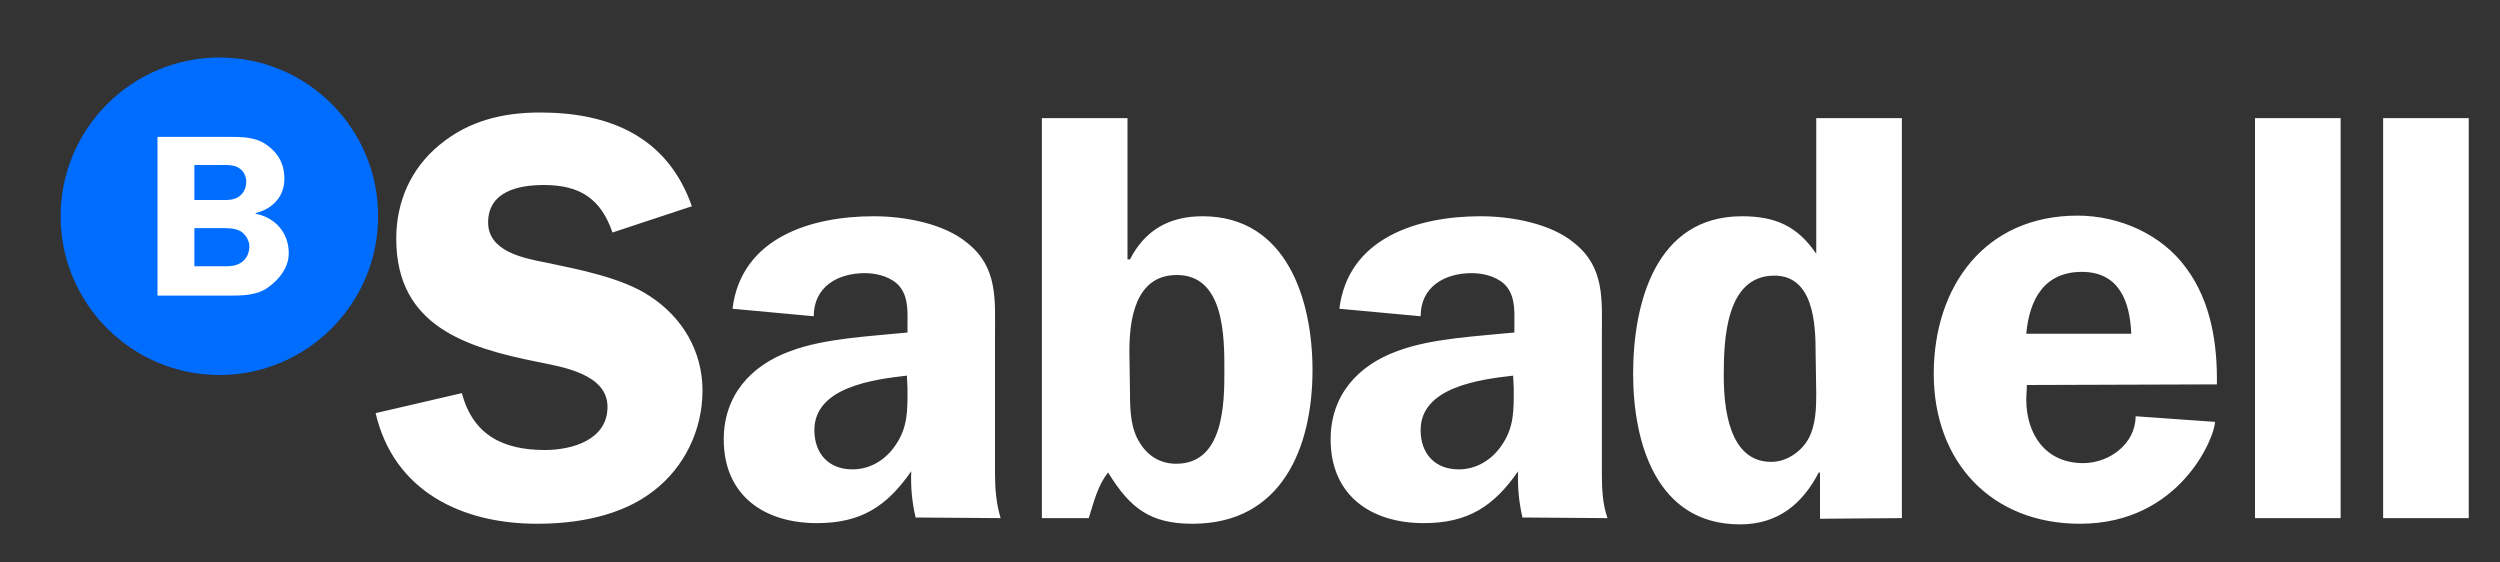 <svg xmlns="http://www.w3.org/2000/svg" xmlns:xlink="http://www.w3.org/1999/xlink" id="Capa_1" x="0px" y="0px" viewBox="0 0 400 90" style="enable-background:new 0 0 400 90;" xml:space="preserve"><rect x="0" y="0" width="400" height="90" fill="#333333" stroke="none"/><style type="text/css">	.st0{fill:#FFFFFF;}	.st1{fill:#006DFF;}</style><path class="st0" d="M110.7,33c-3.9-11.1-13.1-15-24.3-15c-5.9,0-11.4,1.3-16.1,5.2c-4.6,3.8-6.9,9.1-6.9,15 c0,14,11.2,17.4,22.6,19.7c3.9,0.8,11.2,1.9,11.2,7.2c0,5.3-5.7,6.9-10,6.9c-6.6,0-11.5-2.3-13.3-9.1l-13.8,3.2 C63,78.6,73.9,83.8,85.9,83.8c6.4,0,13.4-1.2,18.6-5.2c5-3.8,7.9-9.8,7.9-16.1c0-6.3-3.2-11.7-8.4-15.1c-4.5-3-11.5-4.3-16.7-5.4 c-3.6-0.7-9.2-1.8-9.2-6.4c0-5,4.9-6,8.9-6c5.7,0,9.1,2.1,11,7.6L110.7,33z M160.1,82.9c-0.7-2.3-0.9-4.7-0.9-7.1V53.7 c0-5.7,0.5-10.9-4.4-14.8c-3.8-3.2-10.2-4.3-15-4.3c-10,0-21.2,3.4-22.6,14.8l13,1.2c0-4.7,3.8-6.9,8.2-6.9c2.1,0,4.4,0.7,5.6,2.2 c1.4,1.8,1.2,4.2,1.2,6.2v1.1c-5.8,0.6-13.3,0.9-18.8,3c-6.3,2.3-10.6,7.1-10.6,14.1c0,9,6.5,13.4,14.9,13.4 c7.1,0,11.2-2.7,15.1-8.3c-0.1,2.4,0.1,4.9,0.7,7.4L160.1,82.9z M145.2,62.1c0,3.4,0.1,6.2-1.9,9.1c-1.6,2.4-4.1,3.9-6.9,3.9 c-3.8,0-6.1-2.5-6.1-6.3c0-6.9,9.6-8.1,14.8-8.7L145.2,62.1z M180.7,56.2c0-5,0.9-12.2,7.6-12.2c7.6,0,7.6,9.9,7.6,15.2 c0,5.1,0,15-7.7,15c-2.5,0-4.5-1.2-5.8-3.3c-1.5-2.3-1.6-5.3-1.6-7.9L180.7,56.2z M166.7,82.9h7.5c0.8-2.5,1.4-5.2,3.1-7.3 c3.5,5.7,6.7,8.2,13.5,8.2c14.3,0,19.2-12.2,19.2-24.6c0-11.2-4.1-24.6-17.6-24.6c-5.3,0-9.2,2.2-11.6,6.9h-0.4V18.9h-13.7 L166.7,82.9z M257.2,82.9c-0.8-2.3-0.9-4.7-0.9-7.1V53.7c0-5.7,0.5-10.9-4.4-14.8c-3.8-3.2-10.2-4.3-15-4.3 c-10,0-21.2,3.4-22.6,14.8l13,1.2c0-4.7,3.8-6.9,8.2-6.9c2.1,0,4.4,0.7,5.6,2.2c1.4,1.8,1.2,4.2,1.2,6.2v1.1 c-5.8,0.6-13.3,0.9-18.8,3c-6.3,2.3-10.6,7.1-10.6,14.1c0,9,6.5,13.4,14.9,13.4c7.1,0,11.2-2.7,15.1-8.3c-0.1,2.4,0.1,4.9,0.7,7.4 L257.2,82.9z M242.2,62.1c0,3.4,0.1,6.2-1.9,9.1c-1.6,2.4-4.1,3.9-6.9,3.9c-3.8,0-6.1-2.5-6.1-6.3c0-6.9,9.6-8.1,14.8-8.7 L242.2,62.1z M304.3,82.9v-64h-13.7v21.7c-3-4.4-6.5-6-11.9-6c-13.8,0-17.4,13.9-17.4,25.2c0,11,3.7,24.1,17.1,24.1 c6.1,0,10-3.3,12.6-8.3h0.2v7.4L304.3,82.9z M290.6,63.1c0,2.3-0.1,4.9-1.2,7c-1.1,2.1-3.5,3.8-6,3.8c-6.8,0-7.6-8.7-7.6-13.8 c0-5.7,0.3-16,8.1-16c6.3,0,6.6,7.8,6.6,12.4L290.6,63.1z M354.7,61.5c0.1-6.4-0.9-13.2-4.9-18.6c-3.9-5.4-10.7-8.4-17.4-8.4 c-14.8,0-23,11.3-23,25.3c0,14.1,9.2,24,23.4,24c16.1,0,21.6-14,21.6-16.3l-12.7-0.9c0,4.4-4.2,7.5-8.4,7.5c-6,0-9.1-4.6-9.1-10.2 l0.1-2.3L354.7,61.5z M324.2,53.4c0.5-5.4,2.8-9.9,8.9-9.9c6,0,7.7,4.8,7.9,9.9H324.2z M360.8,82.9h13.7v-64h-13.7V82.9z  M381.3,82.9H395v-64h-13.7V82.9z"></path><path class="st1" d="M35.1,9.2c-14,0-25.4,11.4-25.4,25.4c0,14,11.4,25.4,25.4,25.4c14,0,25.4-11.4,25.4-25.4 C60.5,20.6,49.2,9.2,35.1,9.2"></path><path class="st0" d="M38.3,31.4c0.7-0.5,1.1-1.4,1.1-2.3c0-0.9-0.4-1.8-1.3-2.3c-0.8-0.5-2.4-0.4-3.4-0.4h-3.6V32h4 C36.2,32,37.4,32.1,38.3,31.4 M38.5,37c-0.9-0.5-2-0.5-3-0.5h-4.4v6.1h4.1c1.1,0,2.4,0.1,3.4-0.6c0.9-0.6,1.3-1.6,1.3-2.6 C39.9,38.5,39.3,37.5,38.5,37 M43,45.9c-1.8,1.4-4.3,1.4-6.5,1.4H25.2V21.9h11.4c2,0,4.1,0,5.8,1.1c2,1.3,3.1,3.1,3.1,5.6 c0,2.9-1.9,4.8-4.6,5.5v0.1c3.1,0.6,5.3,3,5.3,6.3C46.2,42.7,44.8,44.6,43,45.9"></path></svg>